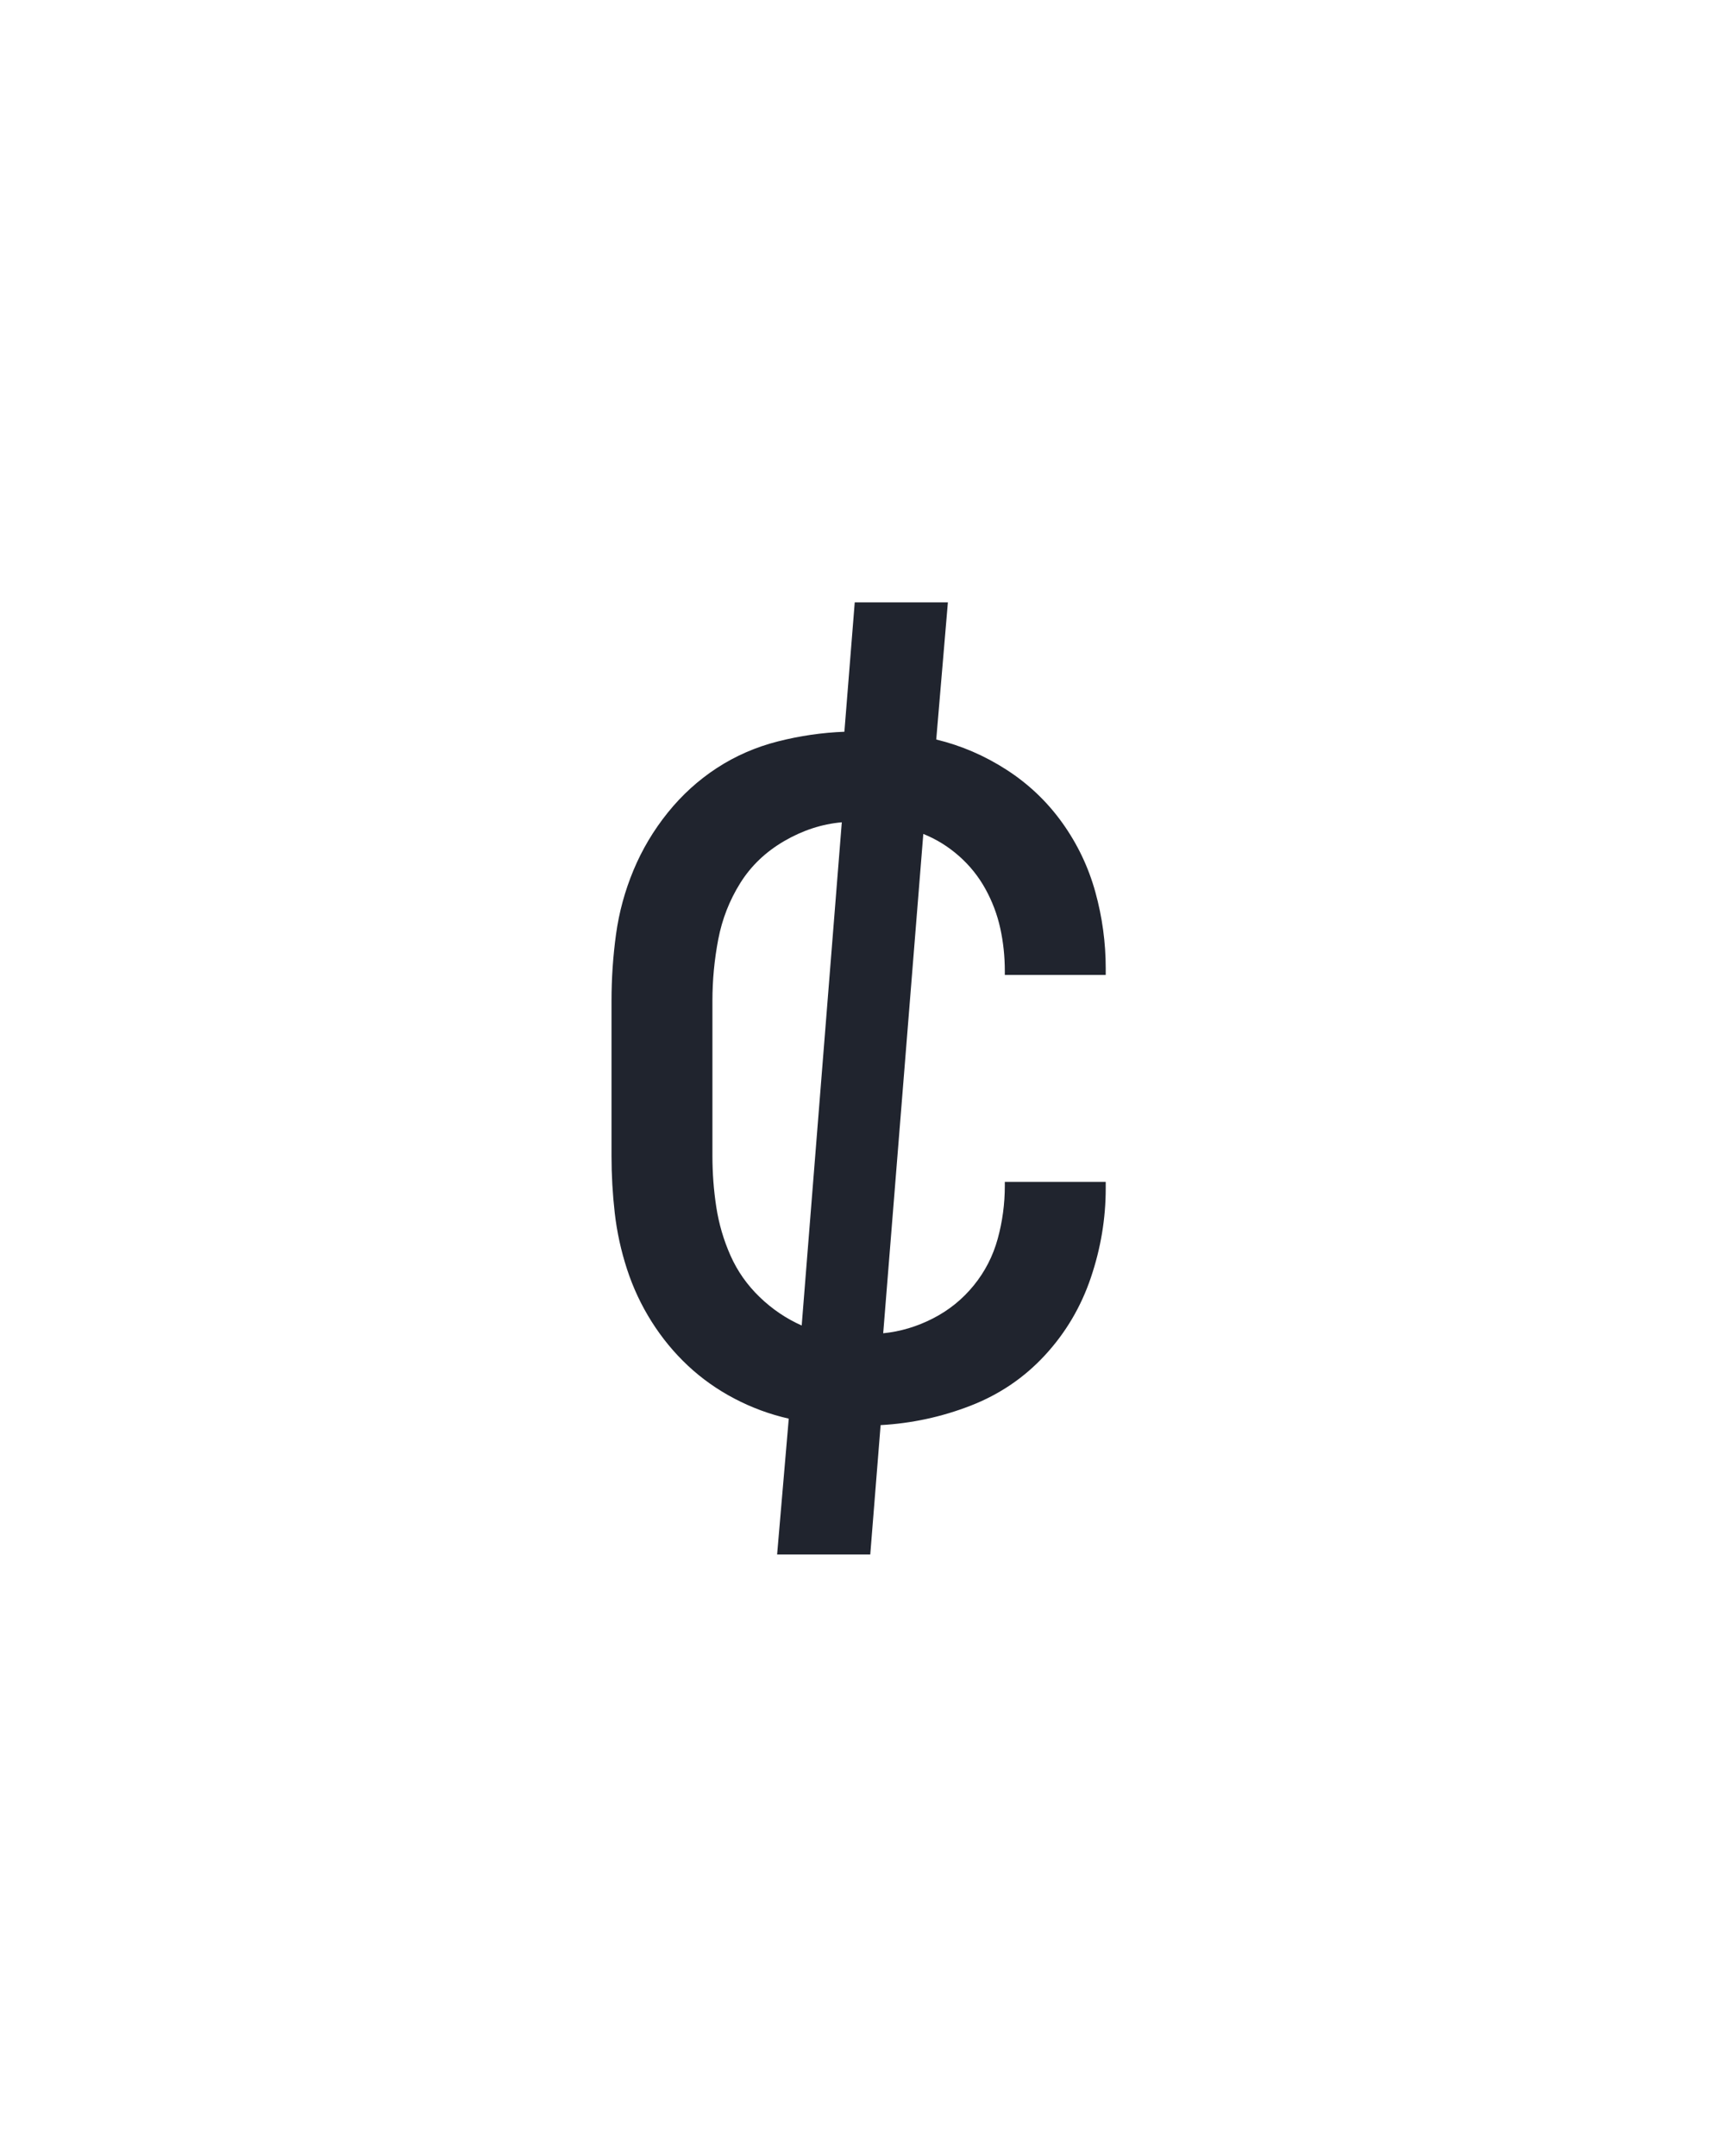 <?xml version="1.0" encoding="UTF-8" standalone="no"?>
<svg height="160" viewBox="0 0 128 160" width="128" xmlns="http://www.w3.org/2000/svg">
<defs>
<path d="M 184 108 L 193 3 Q 171 -2 151 -12.5 Q 131 -23 115 -38 Q 99 -53 87 -72 Q 75 -91 68 -112.5 Q 61 -134 58.5 -156 Q 56 -178 56 -200 L 56 -320 Q 56 -346 59.5 -371.5 Q 63 -397 73 -421 Q 83 -445 99.5 -465.5 Q 116 -486 137.5 -500 Q 159 -514 184.5 -520.5 Q 210 -527 236 -528 L 244 -628 L 316 -628 L 307 -522 Q 336 -515 361.5 -498.5 Q 387 -482 404.5 -457.5 Q 422 -433 430 -404 Q 438 -375 438 -345 L 438 -340 L 360 -340 L 360 -343 Q 360 -360 356.5 -376 Q 353 -392 345 -406.5 Q 337 -421 324.5 -432 Q 312 -443 297 -449 L 266 -63 Q 286 -65 304.5 -74.5 Q 323 -84 336 -100 Q 349 -116 354.5 -136 Q 360 -156 360 -177 L 360 -180 L 438 -180 L 438 -175 Q 438 -140 426.5 -106 Q 415 -72 391 -46 Q 367 -20 333.5 -7 Q 300 6 264 8 L 256 108 Z M 203 -69 L 234 -458 Q 211 -456 189.5 -443.5 Q 168 -431 155.5 -411 Q 143 -391 138.5 -367.5 Q 134 -344 134 -320 L 134 -200 Q 134 -180 137 -160.5 Q 140 -141 148 -123 Q 156 -105 170.5 -91 Q 185 -77 203 -69 Z " id="path1"/>
</defs>
<g>
<g data-source-text="¢" fill="#20242e" transform="translate(40 104.992) rotate(0) scale(0.096)">
<use href="#path1" transform="translate(0 0)"/>
</g>
</g>
</svg>
